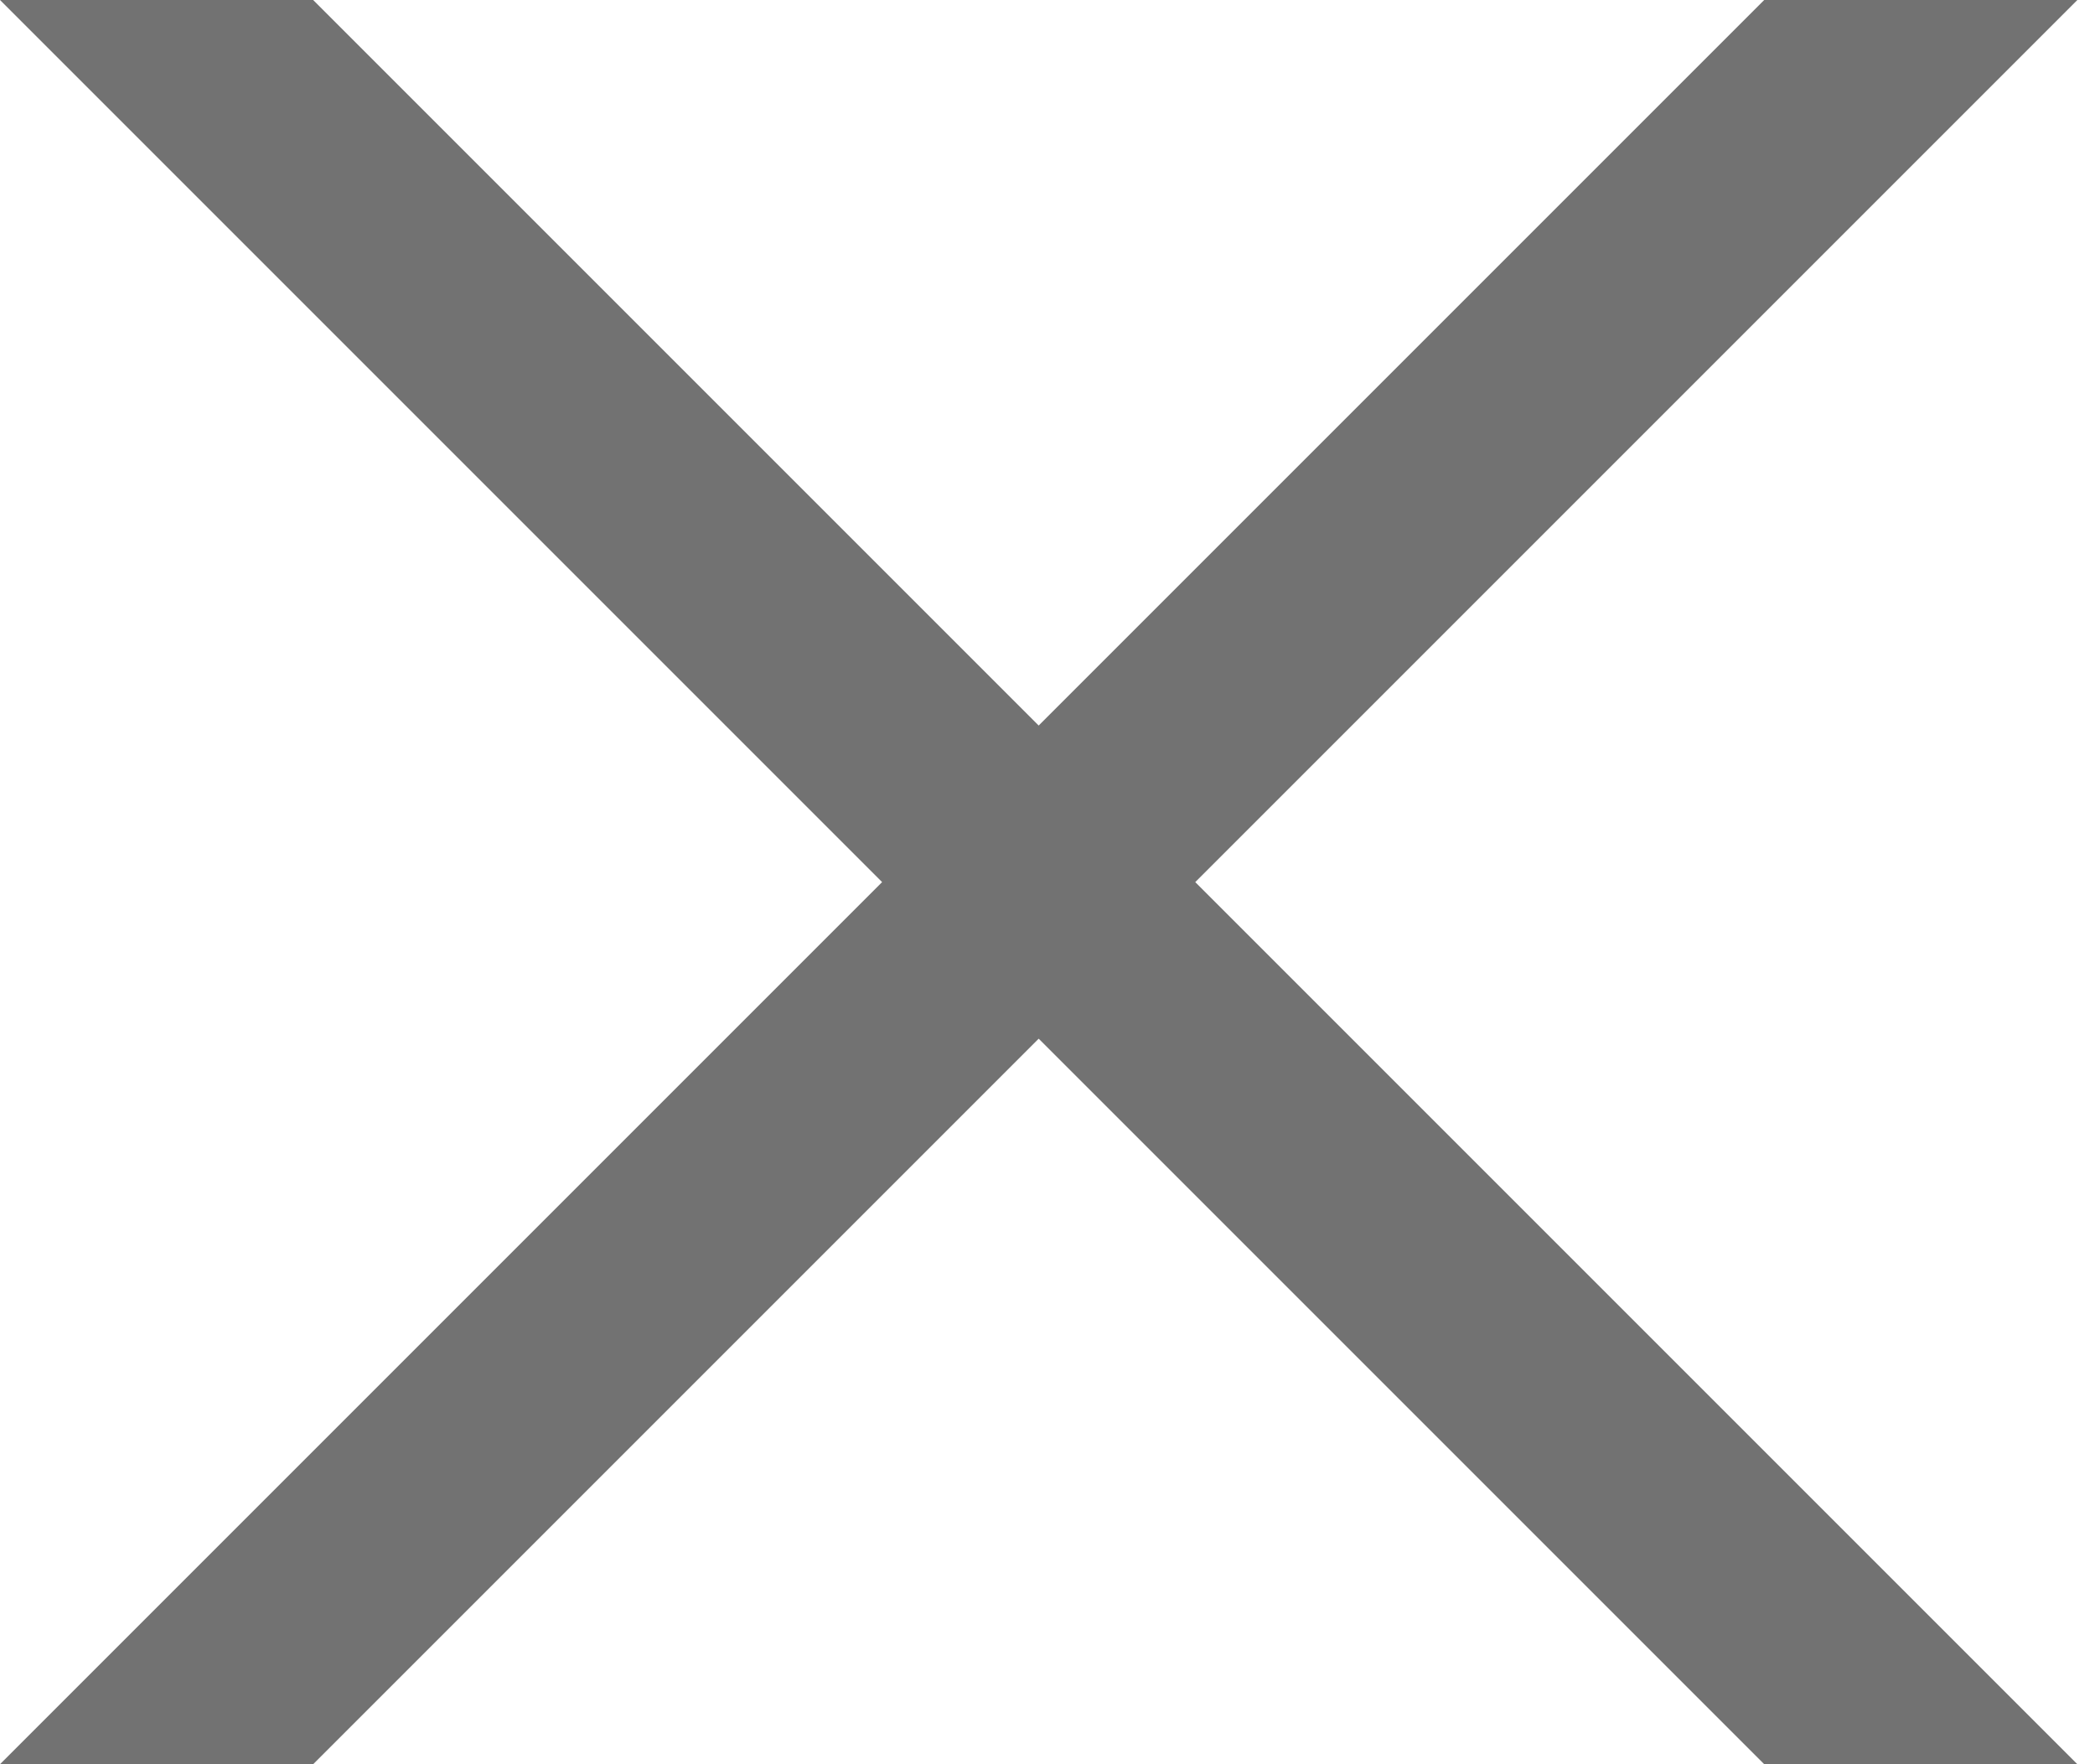 <svg width="19" height="16" viewBox="0 0 19 16" fill="none" xmlns="http://www.w3.org/2000/svg">
<path fill-rule="evenodd" clip-rule="evenodd" d="M10.84 8L18.84 16H16L9.42 9.42L2.84 16H0L8 8L0 0H2.84L9.42 6.58L16 0H18.84L10.84 8Z" fill="#727272"/>
</svg>
